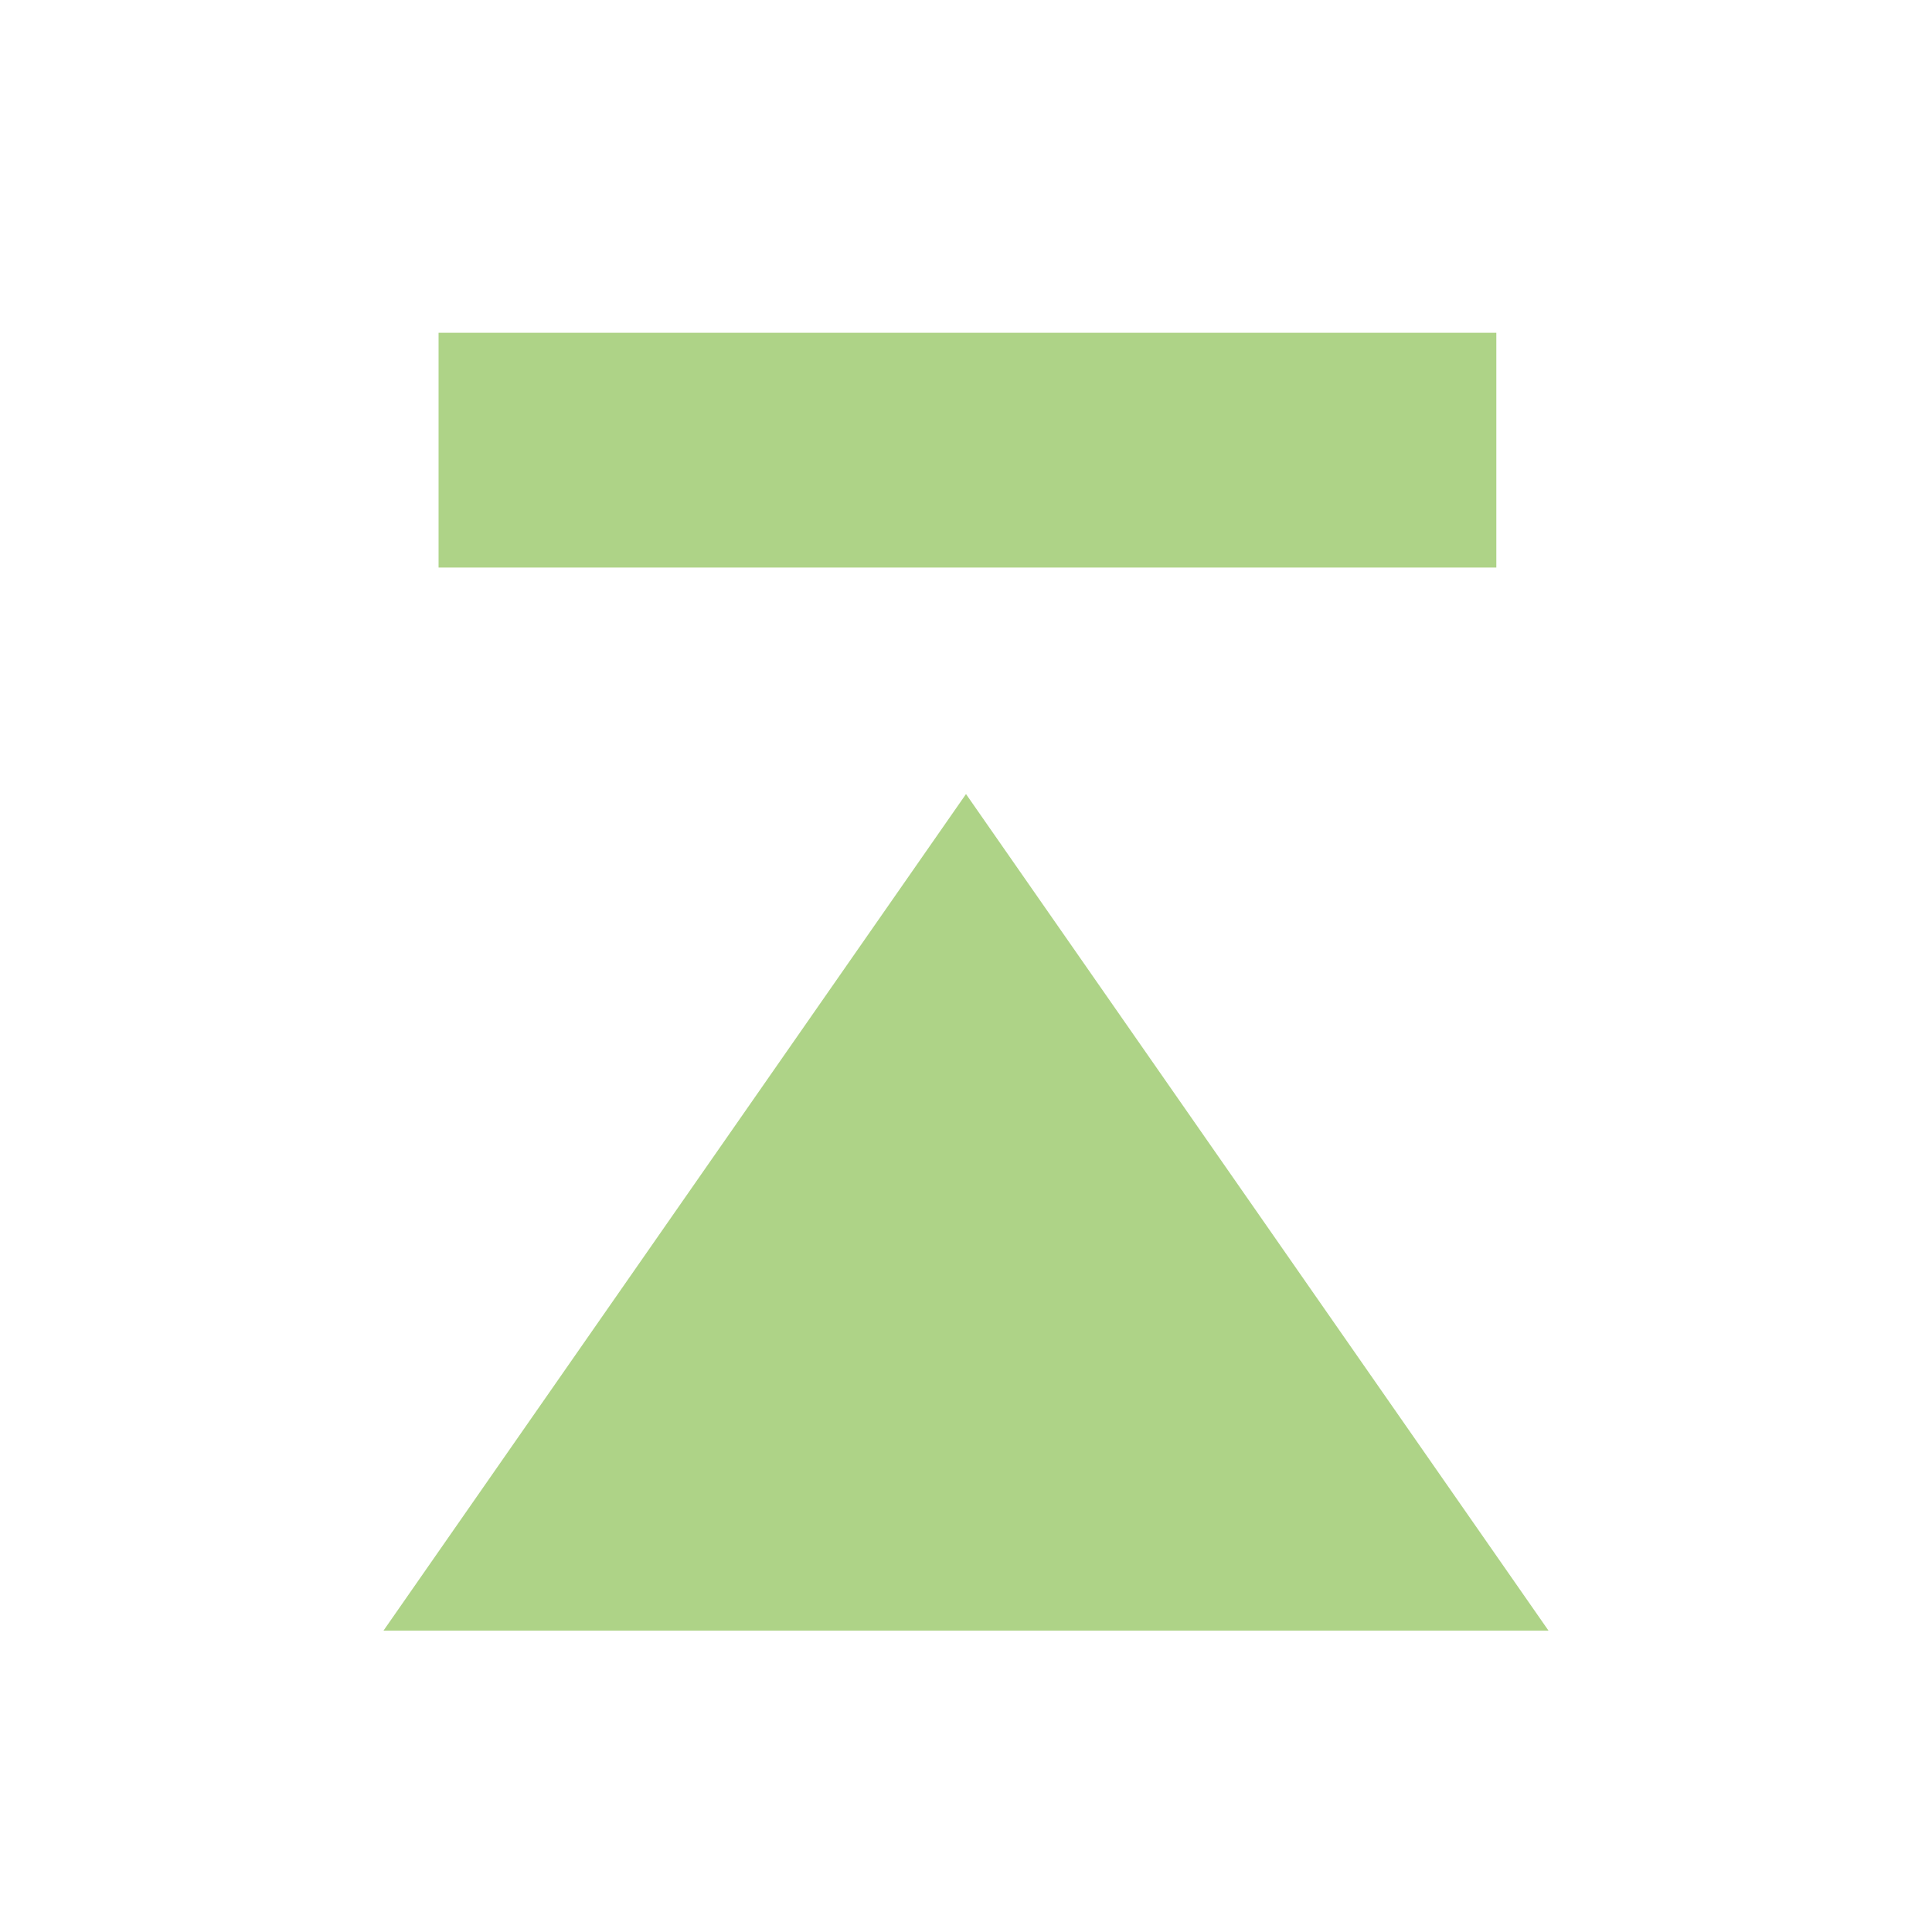 <?xml version="1.0" encoding="UTF-8"?><svg id="_イヤー_1" xmlns="http://www.w3.org/2000/svg" viewBox="0 0 20 20"><defs><style>.cls-1{fill:#aed387;}.cls-2{fill:none;stroke:#aed387;stroke-linejoin:round;stroke-width:2.43px;}</style></defs><polygon class="cls-1" points="16.03 16.88 10 8.22 3.97 16.88 16.03 16.88"/><line class="cls-2" x1="4.54" y1="4.66" x2="15.49" y2="4.66"/></svg>